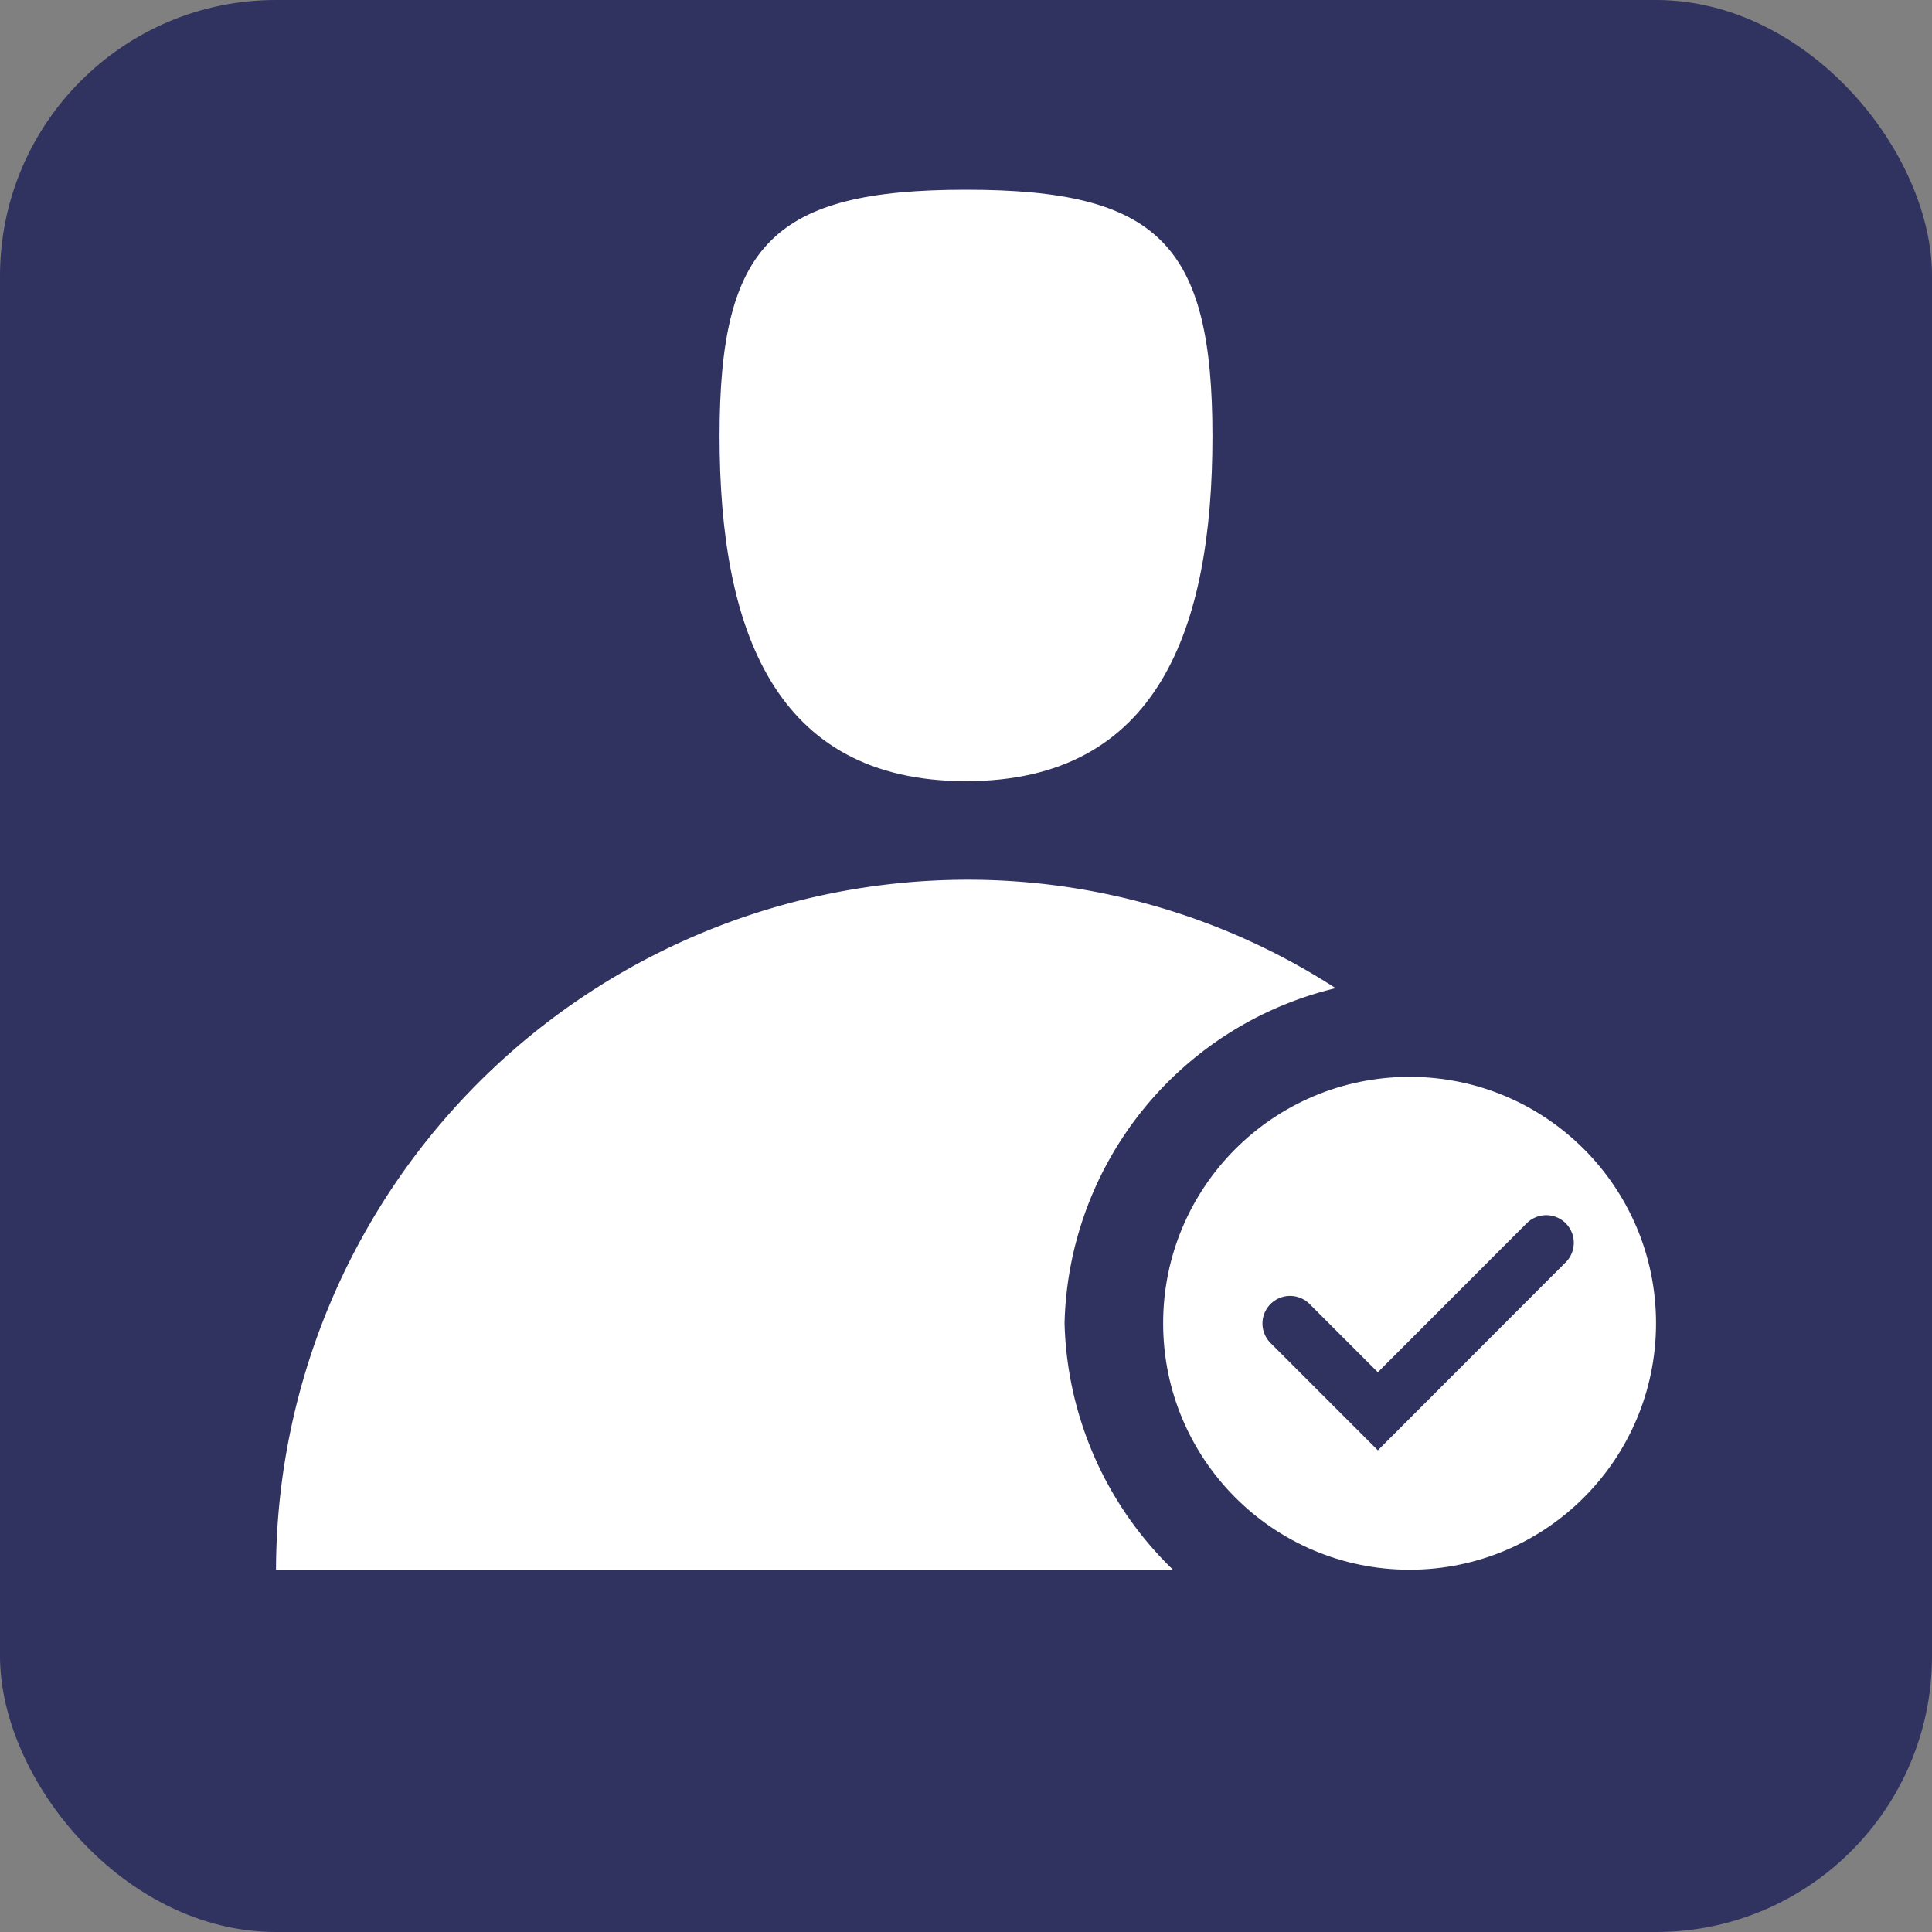 <svg xmlns="http://www.w3.org/2000/svg" width="70" height="70" viewBox="0 0 70 70">
  <rect x="0" y="0" width="70" height="70" fill="#808080" stroke="none"/>
  <g id="Group_8774" data-name="Group 8774" transform="translate(-160 -2814)">
    <rect id="Rectangle_3145" data-name="Rectangle 3145" width="70" height="70" rx="10" transform="translate(160 2814)" fill="#303260"/>
    <g id="Group_8720" data-name="Group 8720" transform="translate(-7269 -8731.126)">
      <g id="Group_8719" data-name="Group 8719" transform="translate(7439 11552)">
        <g id="Group_8718" data-name="Group 8718" transform="translate(0 0)">
          <path id="Path_32864" data-name="Path 32864" d="M19.929,23.429c6.964,0,8.929-5.536,8.929-12.5S26.893,2,19.929,2,11,3.964,11,10.929,12.964,23.429,19.929,23.429Z" transform="translate(5.071 -2)" fill="#fff"/>
          <path id="Path_32865" data-name="Path 32865" d="M40.393,19.929A24.545,24.545,0,0,0,27,16,25.073,25.073,0,0,0,2,41H34.5a12.887,12.887,0,0,1-3.929-8.929A12.8,12.8,0,0,1,40.393,19.929Z" transform="translate(-2 9)" fill="#fff"/>
        </g>
      </g>
      <g id="Group_8721" data-name="Group 8721" transform="translate(7471.143 11584.142)">
        <circle id="Ellipse_442" data-name="Ellipse 442" cx="8.929" cy="8.929" r="8.929" transform="translate(0)" fill="#fff"/>
        <path id="Path_32807" data-name="Path 32807" d="M-4843.017,3941.4l3.181,3.181,6.1-6.106" transform="translate(4847.615 -3932.463)" fill="none" stroke="#303260" stroke-linecap="round" stroke-width="2"/>
      </g>
    </g>
  </g>
</svg>
